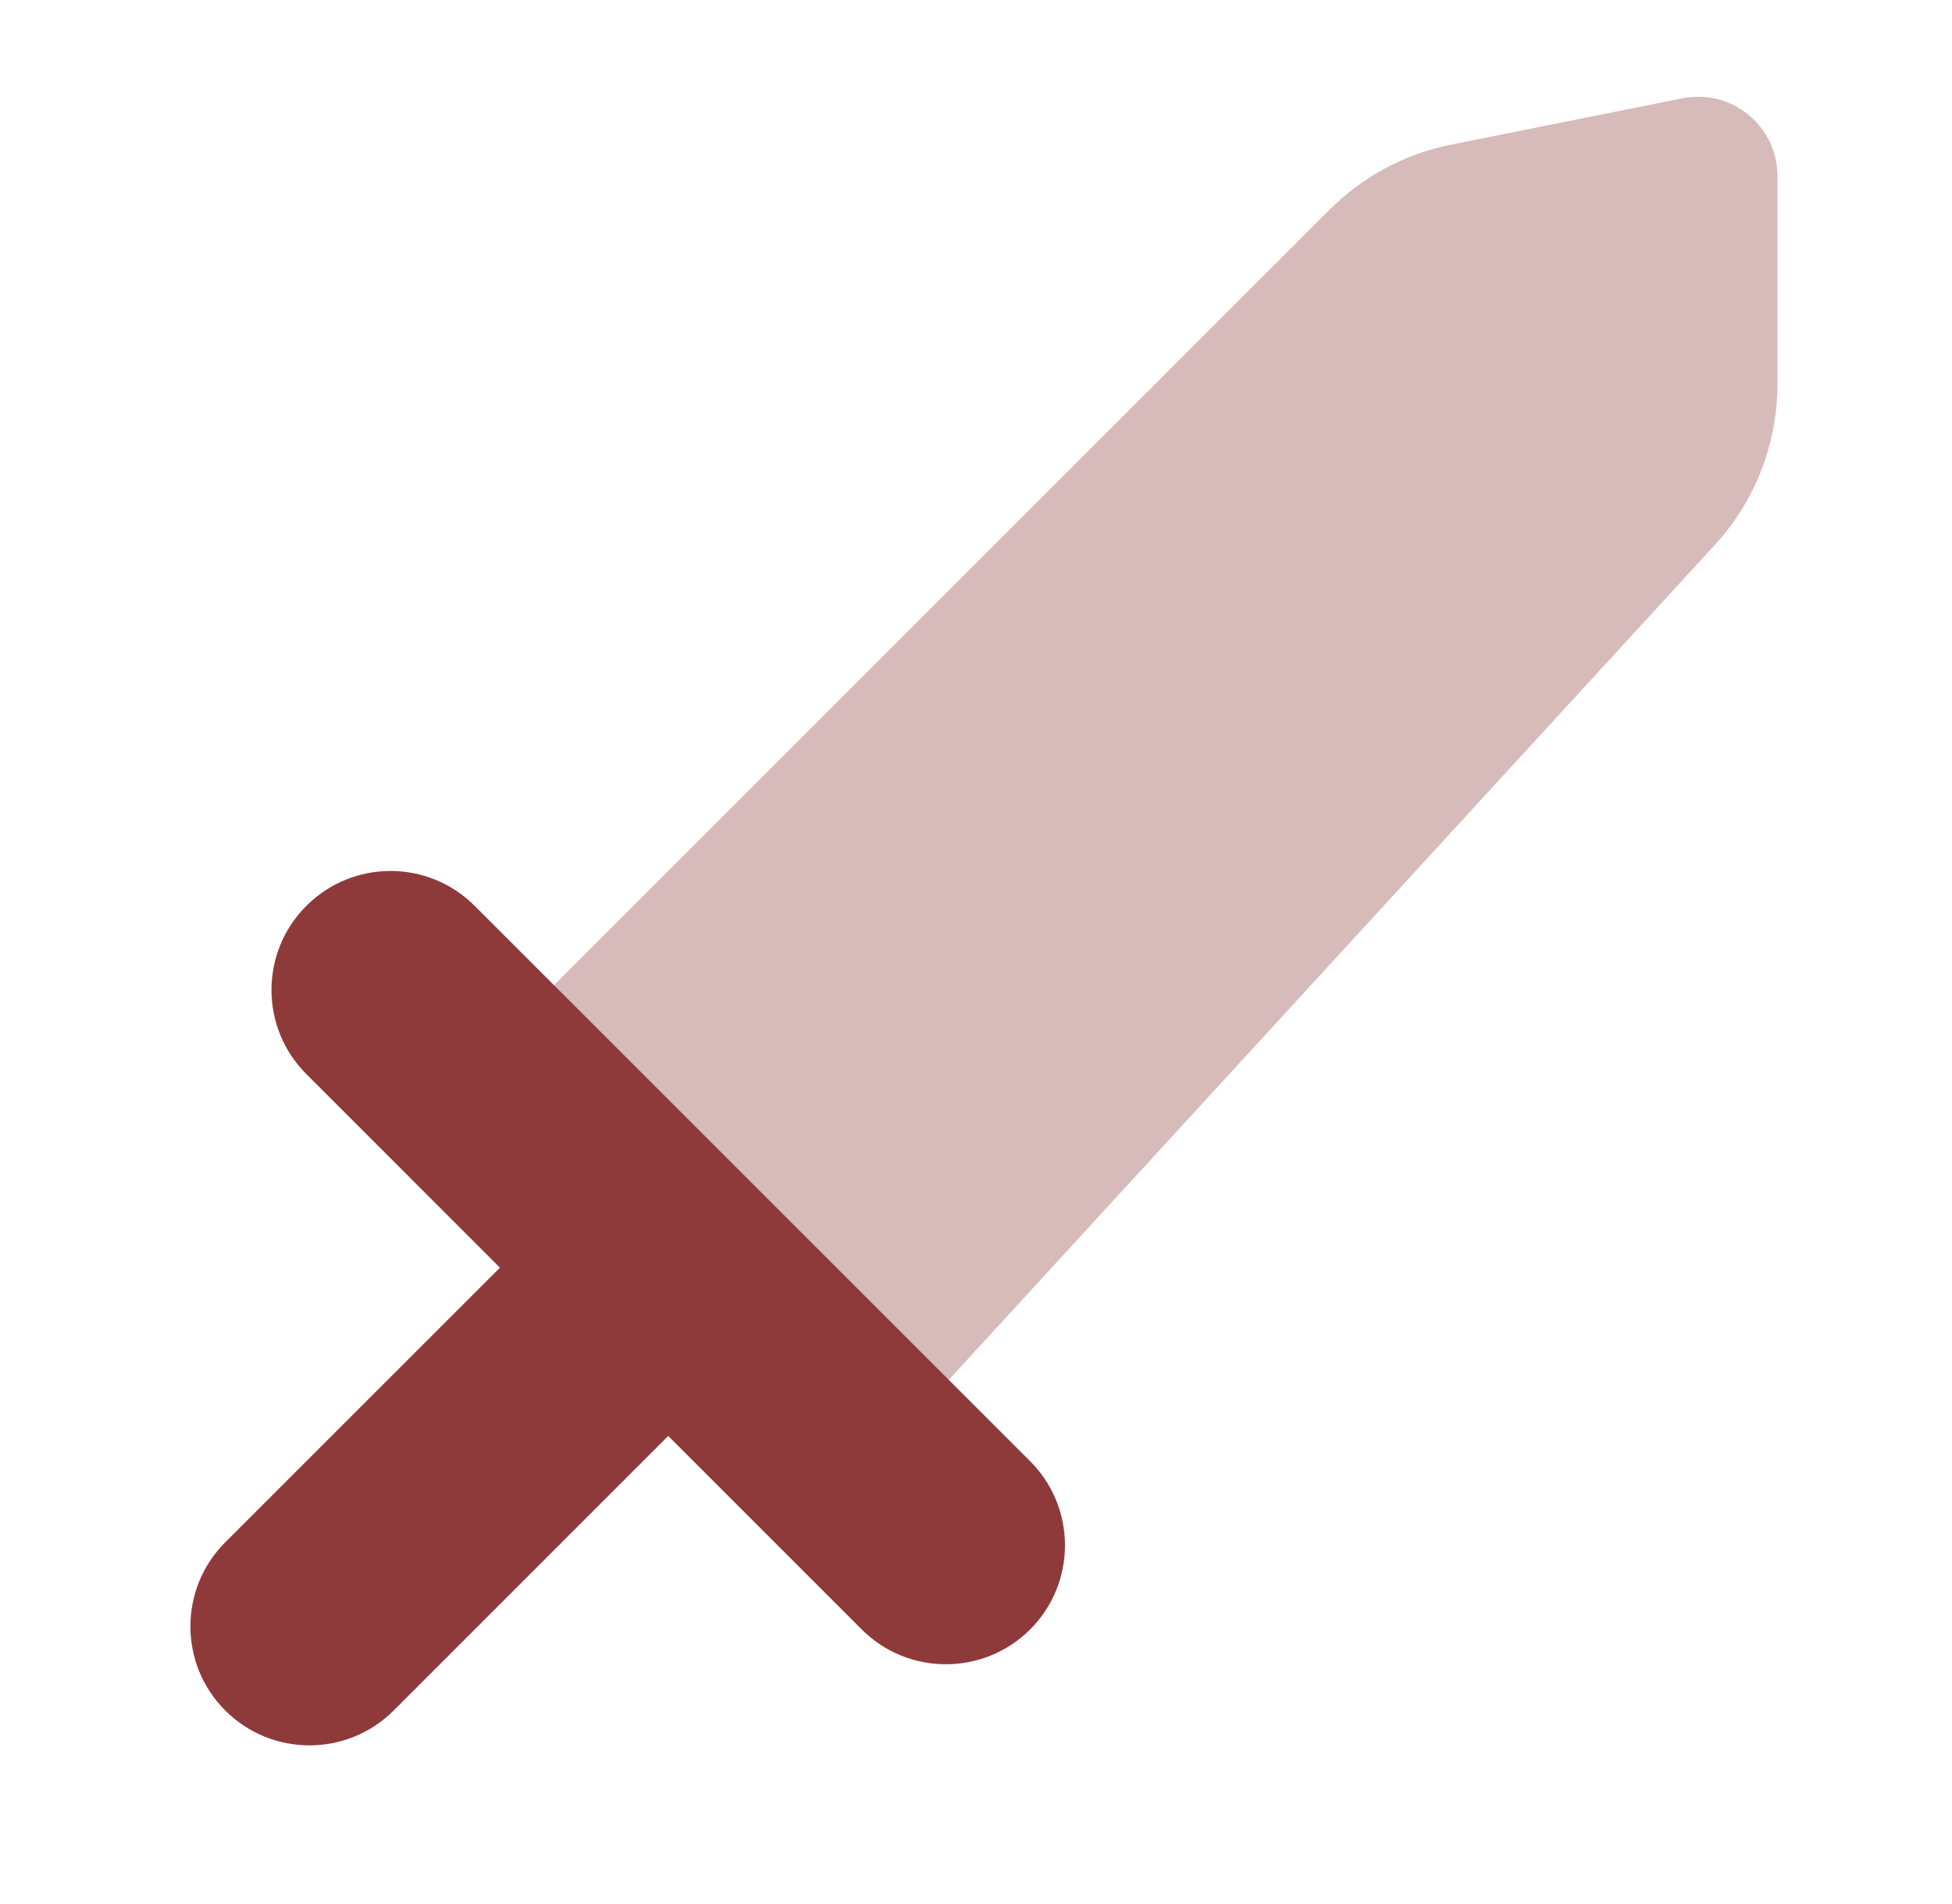 <svg width="41" height="40" viewBox="0 0 41 40" fill="none" xmlns="http://www.w3.org/2000/svg">
<g id="Icon / Weapon">
<path id="Vector" opacity="0.35" d="M10.667 21.667L27.93 4.403C28.629 3.705 29.517 3.23 30.485 3.037L35.34 2.065C36.372 1.858 37.334 2.648 37.334 3.7V8.067C37.334 9.31 36.87 10.51 36.034 11.43L19 30L10.667 21.667Z" fill="#8E3A3B"/>
<path id="Vector_2" d="M21.637 30.697L9.97 19.03C8.993 18.053 7.412 18.053 6.435 19.03C5.458 20.005 5.458 21.59 6.435 22.565L10.5 26.632L4.732 32.4C3.755 33.375 3.755 34.96 4.732 35.935C5.22 36.423 5.86 36.667 6.5 36.667C7.14 36.667 7.78 36.423 8.268 35.935L14.035 30.167L18.1 34.232C18.588 34.72 19.228 34.963 19.868 34.963C20.508 34.963 21.148 34.72 21.637 34.232C22.613 33.257 22.613 31.672 21.637 30.697Z" fill="#8E3A3B"/>
</g>
</svg>
